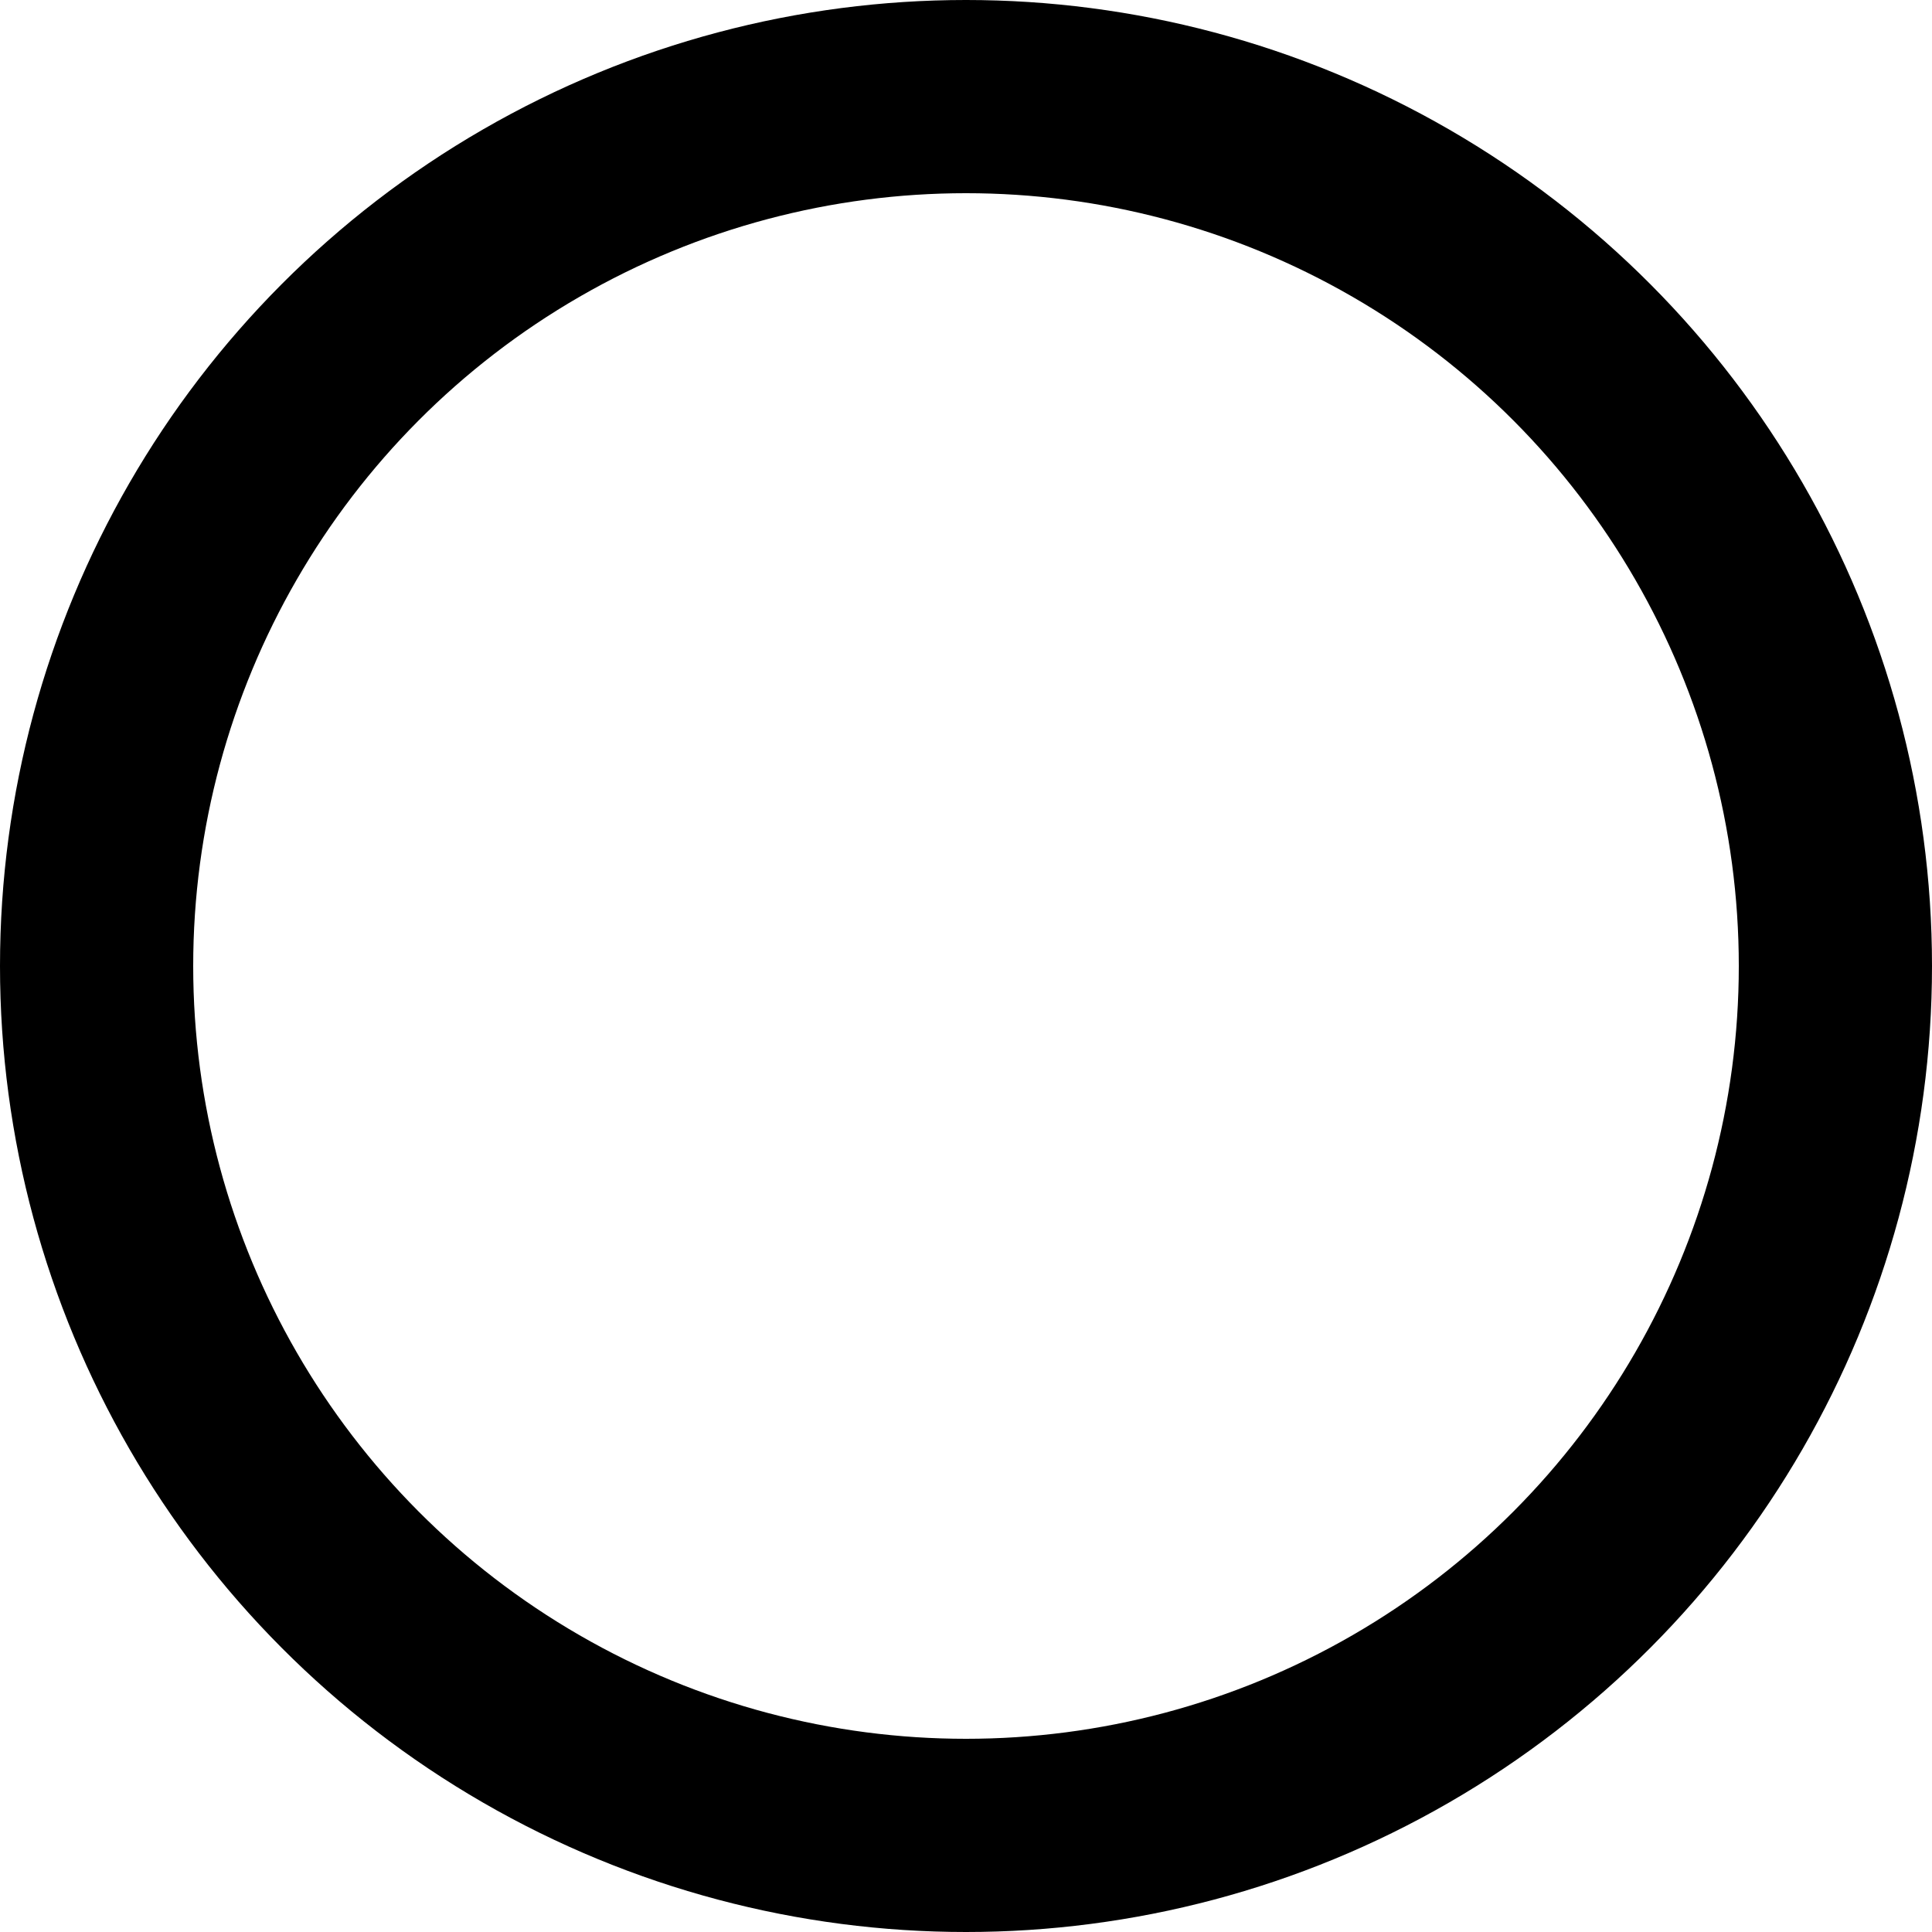 <?xml version="1.0" encoding="UTF-8" standalone="no"?>
<svg
        xmlns:dc="http://purl.org/dc/elements/1.1/"
        xmlns:cc="http://creativecommons.org/ns#"
        xmlns:rdf="http://www.w3.org/1999/02/22-rdf-syntax-ns#"
        xmlns="http://www.w3.org/2000/svg"
        id="svg5"
        style="fill:none"
        version="1.1"
        viewBox="0 0 100 100"
        height="100"
        width="100">
    <defs
            id="defs9"/>
    <circle
            style="fill:none;fill-opacity:1;stroke:#000000;stroke-width:10;stroke-miterlimit:4;stroke-dasharray:none;stroke-opacity:1"
            id="circle4"
            r="45.0"
            cy="50"
            cx="50"/>
</svg>
